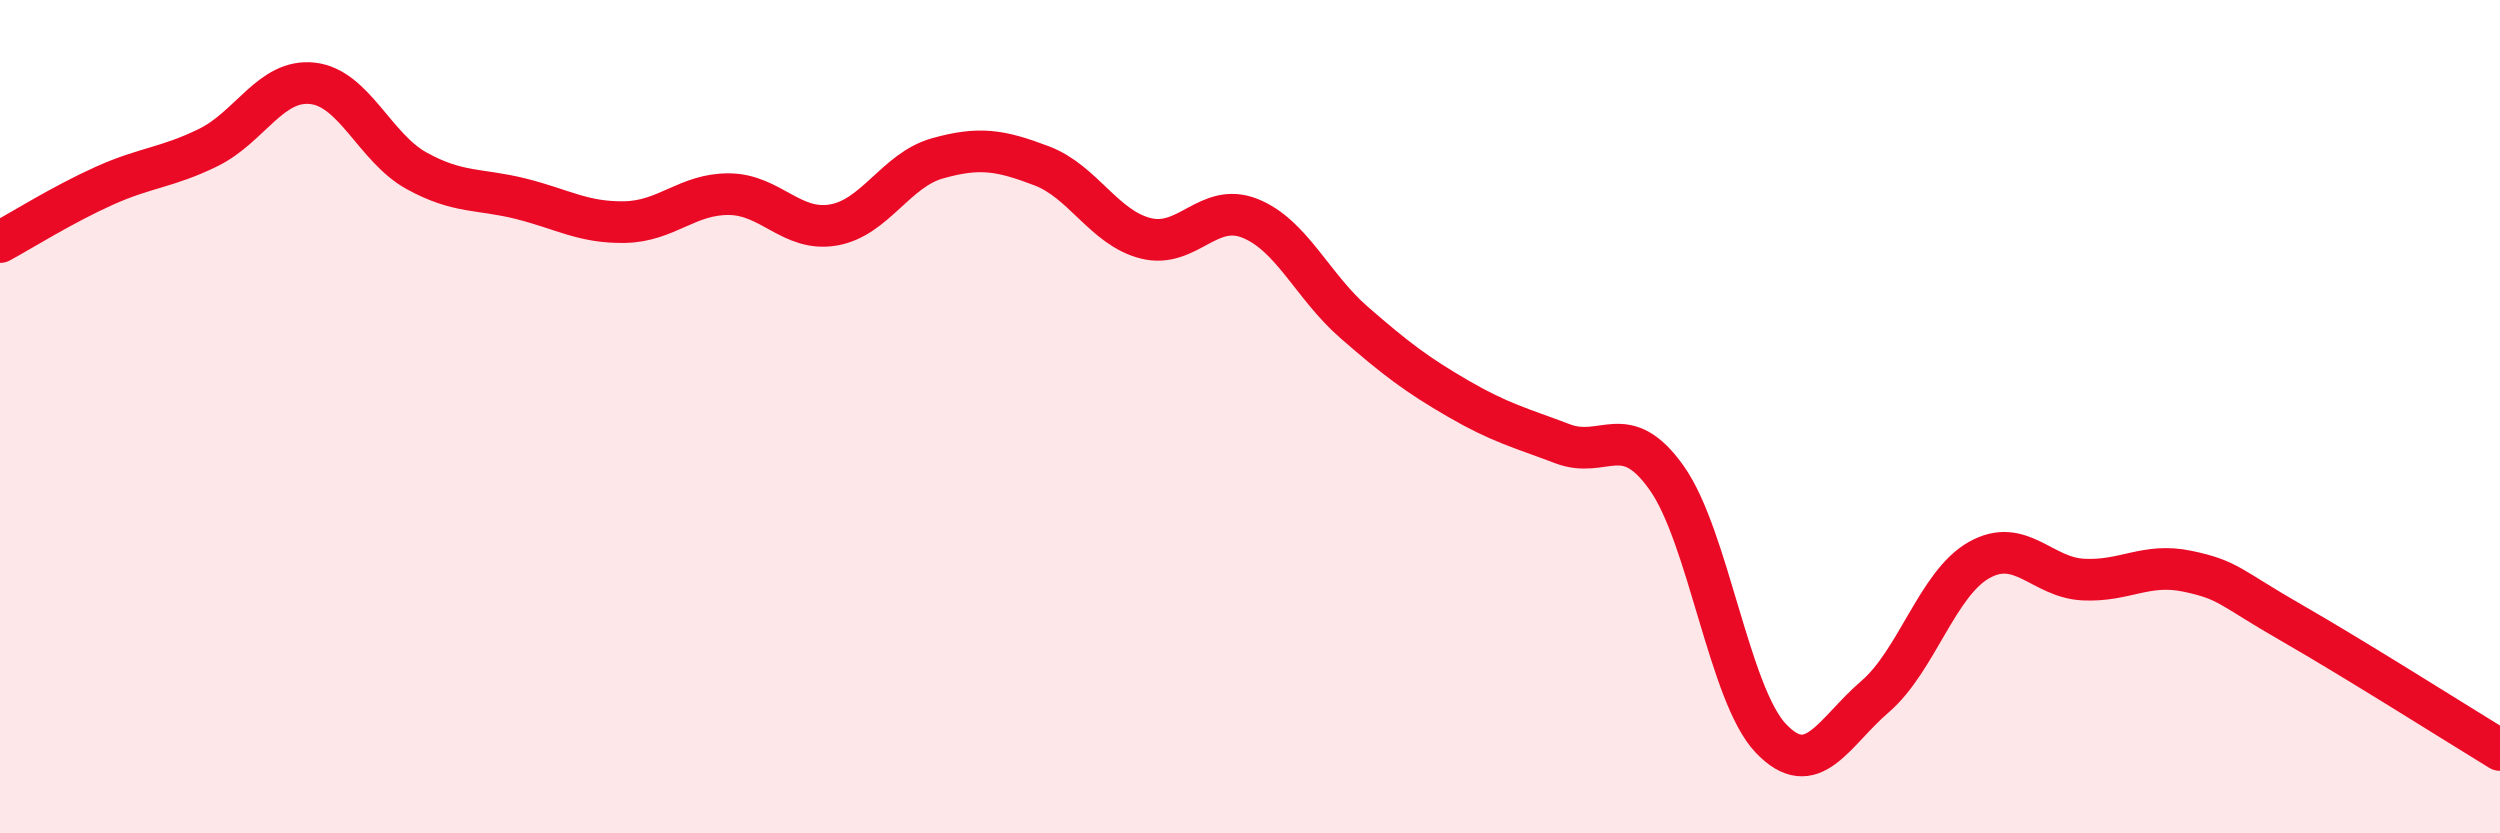 
    <svg width="60" height="20" viewBox="0 0 60 20" xmlns="http://www.w3.org/2000/svg">
      <path
        d="M 0,5.81 C 0.5,5.54 1.5,4.91 2.5,4.46 C 3.5,4.01 4,4.03 5,3.54 C 6,3.05 6.5,1.89 7.5,2 C 8.5,2.11 9,3.55 10,4.1 C 11,4.65 11.5,4.52 12.5,4.77 C 13.5,5.02 14,5.35 15,5.33 C 16,5.31 16.5,4.65 17.5,4.66 C 18.5,4.67 19,5.57 20,5.4 C 21,5.23 21.5,4.08 22.5,3.8 C 23.5,3.52 24,3.6 25,3.98 C 26,4.36 26.5,5.47 27.5,5.72 C 28.5,5.97 29,4.84 30,5.24 C 31,5.64 31.5,6.87 32.5,7.74 C 33.5,8.61 34,8.99 35,9.57 C 36,10.15 36.5,10.27 37.5,10.65 C 38.5,11.03 39,10.06 40,11.47 C 41,12.88 41.5,16.67 42.5,17.72 C 43.5,18.77 44,17.58 45,16.72 C 46,15.86 46.5,14 47.5,13.44 C 48.5,12.88 49,13.86 50,13.91 C 51,13.96 51.5,13.5 52.5,13.71 C 53.5,13.92 53.5,14.09 55,14.95 C 56.5,15.81 59,17.39 60,18L60 20L0 20Z"
        fill="#EB0A25"
        opacity="0.1"
        stroke-linecap="round"
        stroke-linejoin="round"
      />
      <path
        d="M 0,5.81 C 0.5,5.54 1.5,4.91 2.5,4.46 C 3.5,4.01 4,4.03 5,3.54 C 6,3.05 6.5,1.89 7.5,2 C 8.5,2.11 9,3.55 10,4.1 C 11,4.65 11.5,4.52 12.5,4.77 C 13.5,5.02 14,5.35 15,5.33 C 16,5.31 16.5,4.65 17.5,4.66 C 18.5,4.67 19,5.57 20,5.4 C 21,5.23 21.5,4.08 22.5,3.8 C 23.5,3.52 24,3.6 25,3.98 C 26,4.36 26.5,5.47 27.5,5.72 C 28.5,5.97 29,4.84 30,5.24 C 31,5.64 31.5,6.87 32.5,7.74 C 33.5,8.61 34,8.99 35,9.57 C 36,10.15 36.5,10.27 37.5,10.65 C 38.5,11.03 39,10.06 40,11.47 C 41,12.88 41.5,16.67 42.5,17.72 C 43.5,18.77 44,17.58 45,16.72 C 46,15.86 46.5,14 47.5,13.44 C 48.5,12.88 49,13.86 50,13.91 C 51,13.96 51.5,13.5 52.5,13.71 C 53.5,13.92 53.5,14.09 55,14.95 C 56.5,15.81 59,17.39 60,18"
        stroke="#EB0A25"
        stroke-width="1"
        fill="none"
        stroke-linecap="round"
        stroke-linejoin="round"
      />
    </svg>
  